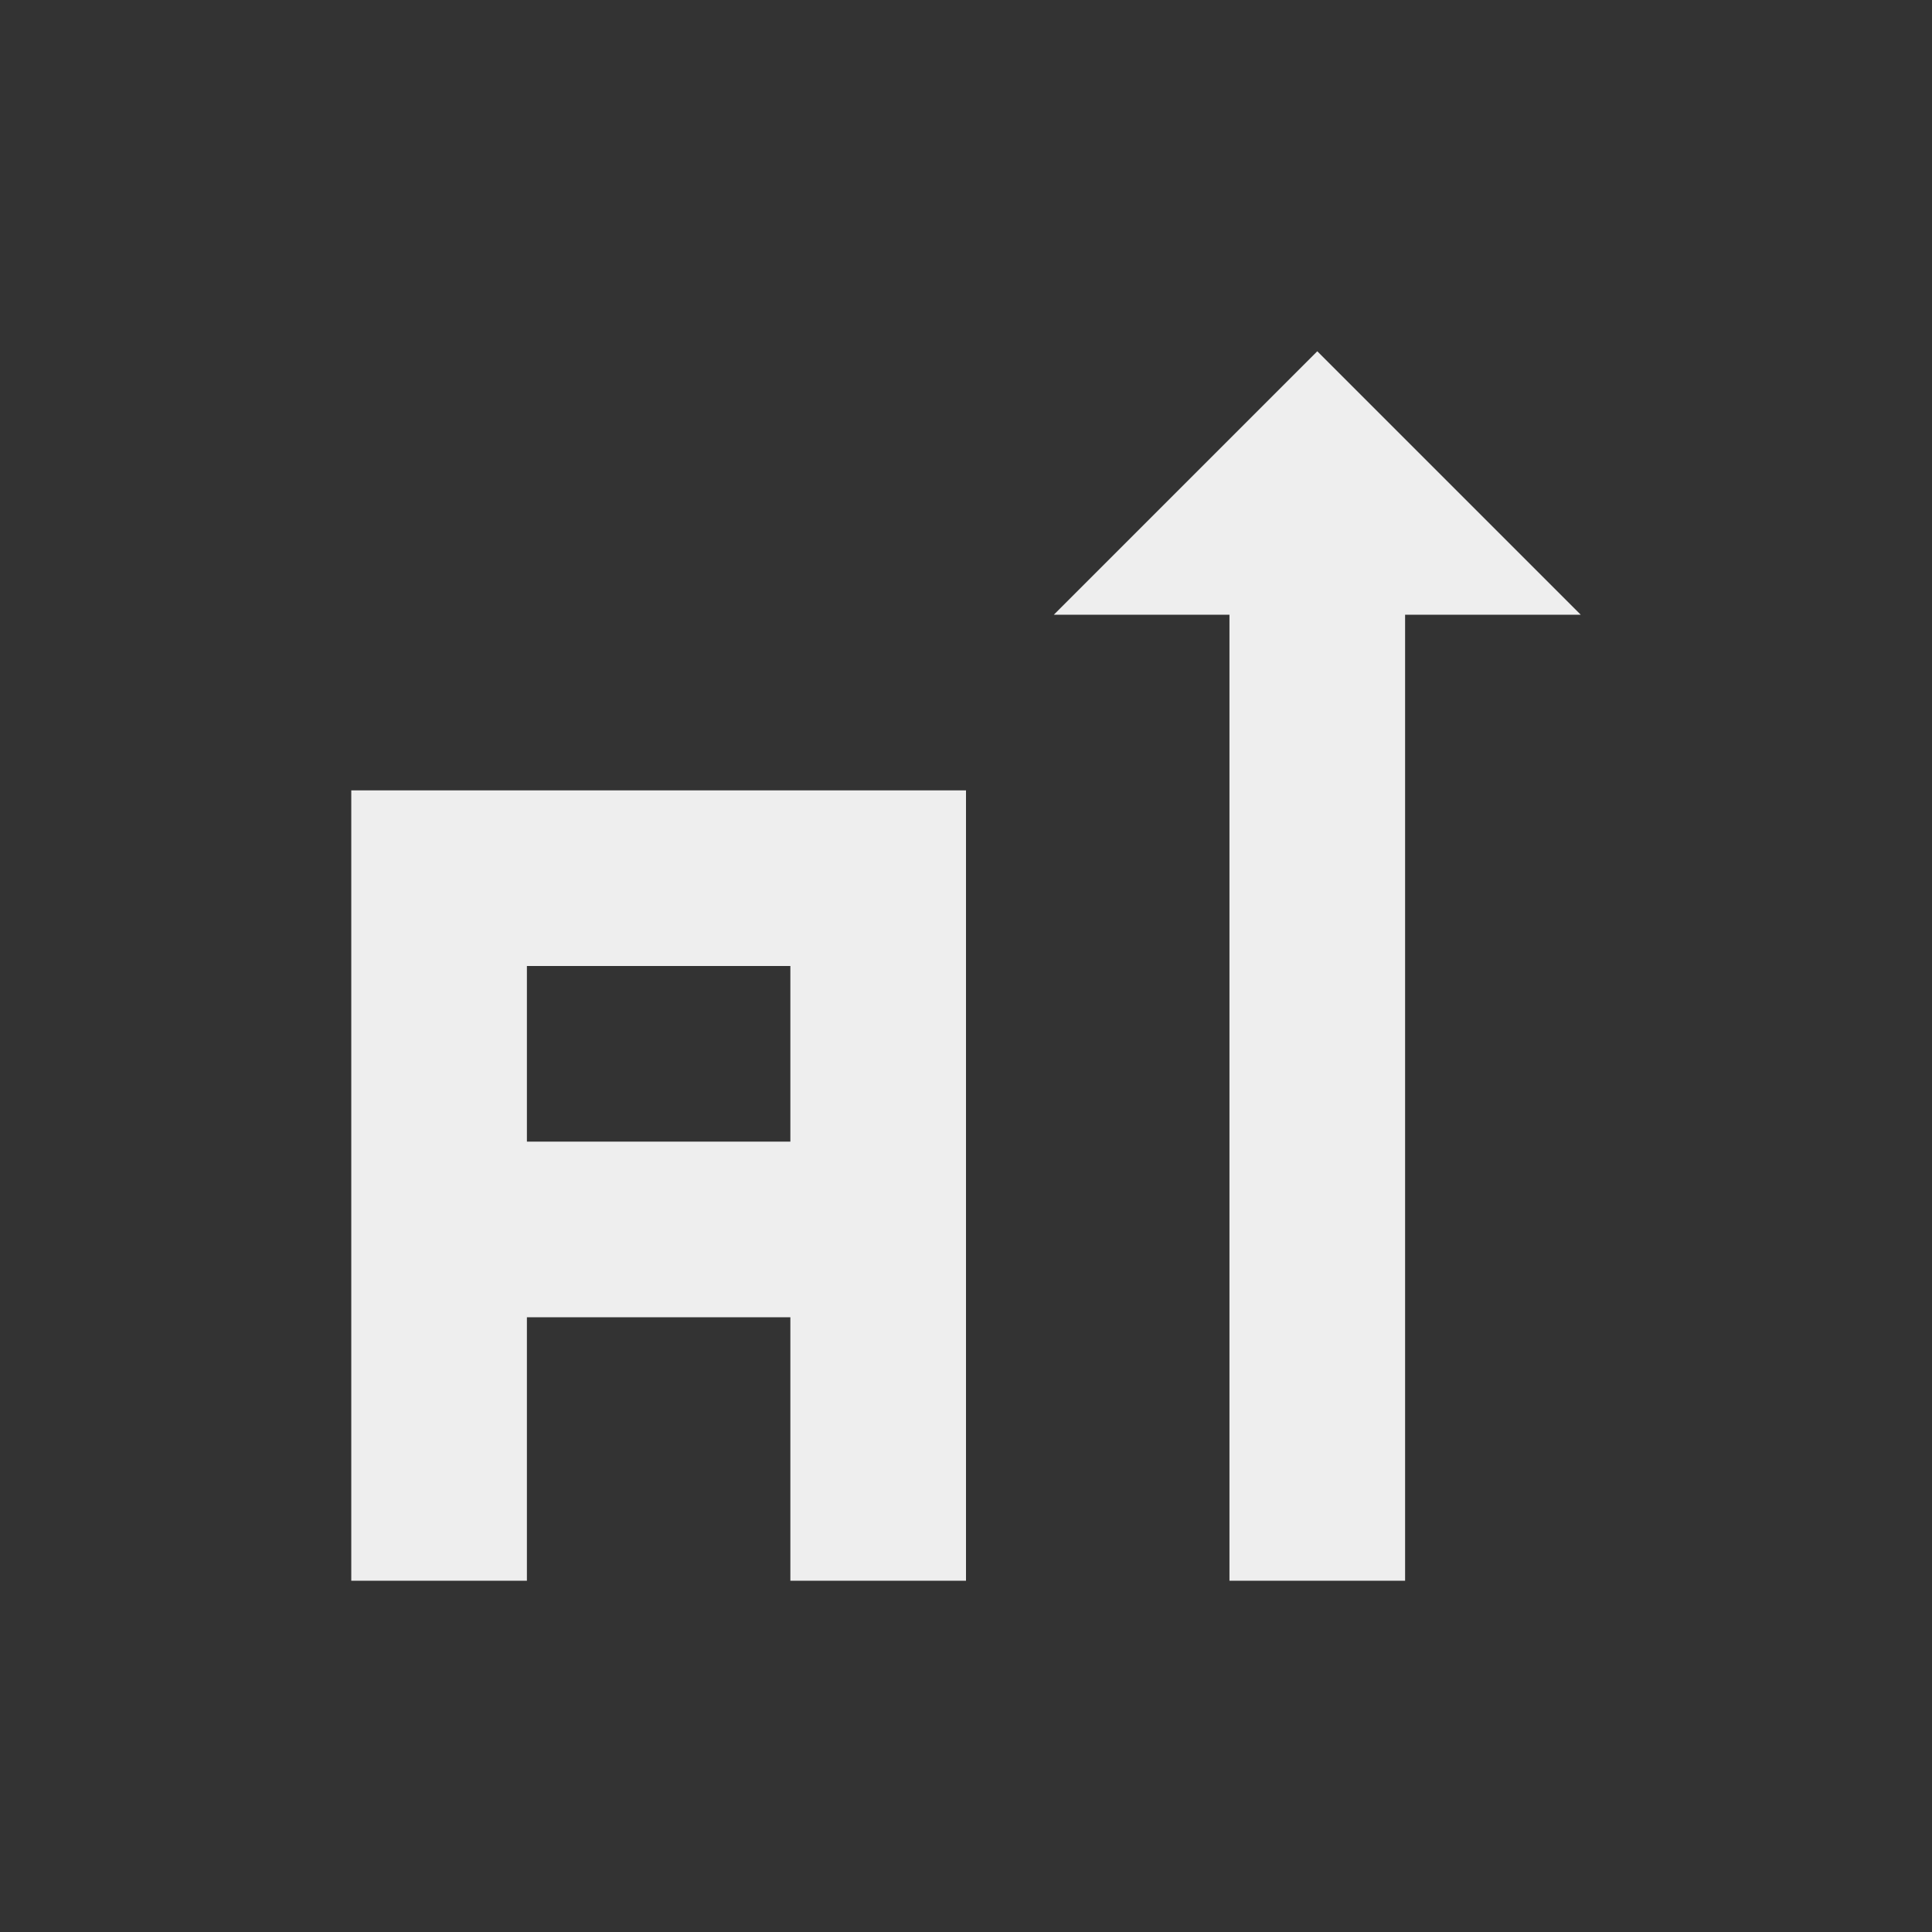 <?xml version="1.0" encoding="UTF-8"?>
<svg xmlns="http://www.w3.org/2000/svg" xmlns:xlink="http://www.w3.org/1999/xlink" width="22px" height="22px" viewBox="0 0 22 22" version="1.1">
<rect x="0" y="0" width="22" height="22" fill="#333333" stroke="none"/>
<g id="surface1">
     <defs>
  <style id="current-color-scheme" type="text/css">
     .ColorScheme-Text { color:#eeeeee; } .ColorScheme-Highlight { color:#424242; }
  </style>
 </defs>
<path style="fill:currentColor" class="ColorScheme-Text" d="M 15 4 L 12 7 L 14 7 L 14 18 L 16 18 L 16 7 L 18 7 Z M 4 9 L 4 18 L 6 18 L 6 15 L 9 15 L 9 18 L 11 18 L 11 9 Z M 6 11 L 9 11 L 9 13 L 6 13 Z M 6 11 "/>
</g>
</svg>
